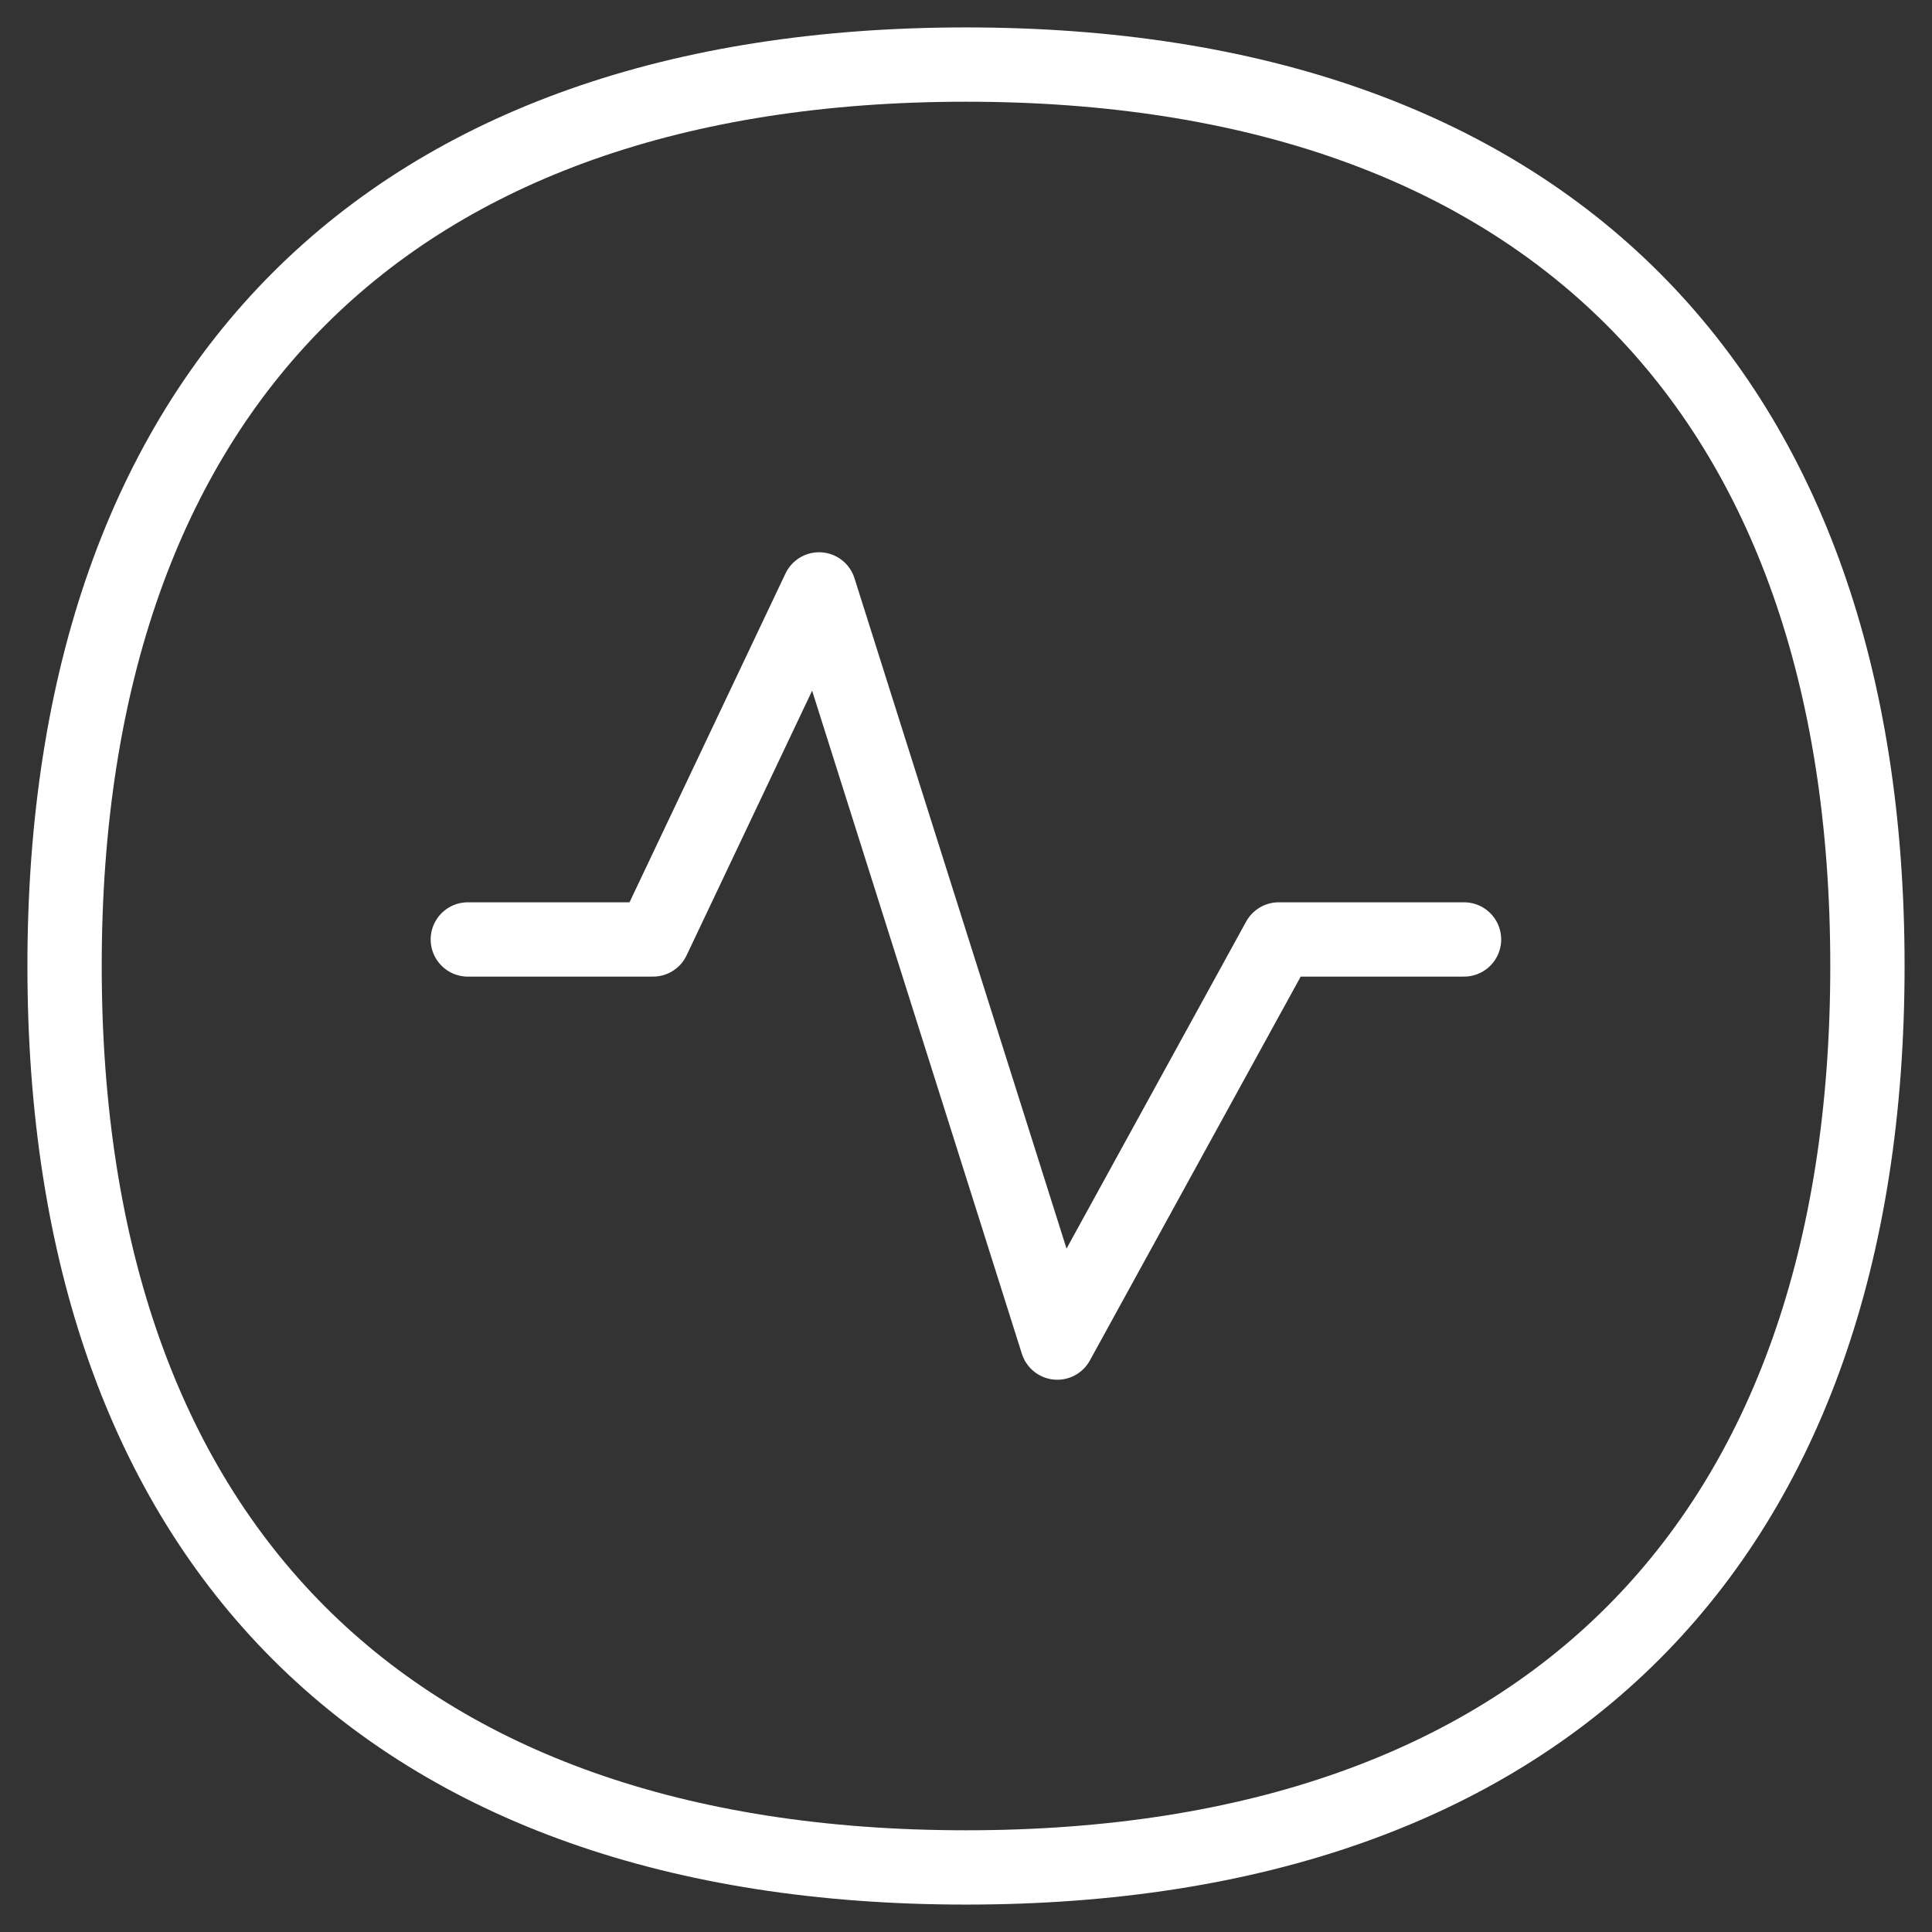 <svg width="50" height="50" viewBox="0 0 50 50" fill="none" xmlns="http://www.w3.org/2000/svg">
<rect x="0" y="0" width="50" height="50" fill="#333333" stroke="none"/>
<path d="M25 48.329C39.931 48.329 48.329 39.931 48.329 25C48.329 10.069 39.931 1.671 25 1.671C10.069 1.671 1.671 10.069 1.671 25C1.671 39.931 10.069 48.329 25 48.329Z" stroke="white" stroke-width="1.923" stroke-linecap="round" stroke-linejoin="round"/>
<path d="M12.107 24.313H16.9L21.197 15.254L27.363 34.746L33.093 24.313H37.889" stroke="white" stroke-width="1.923" stroke-linecap="round" stroke-linejoin="round"/>
</svg>
